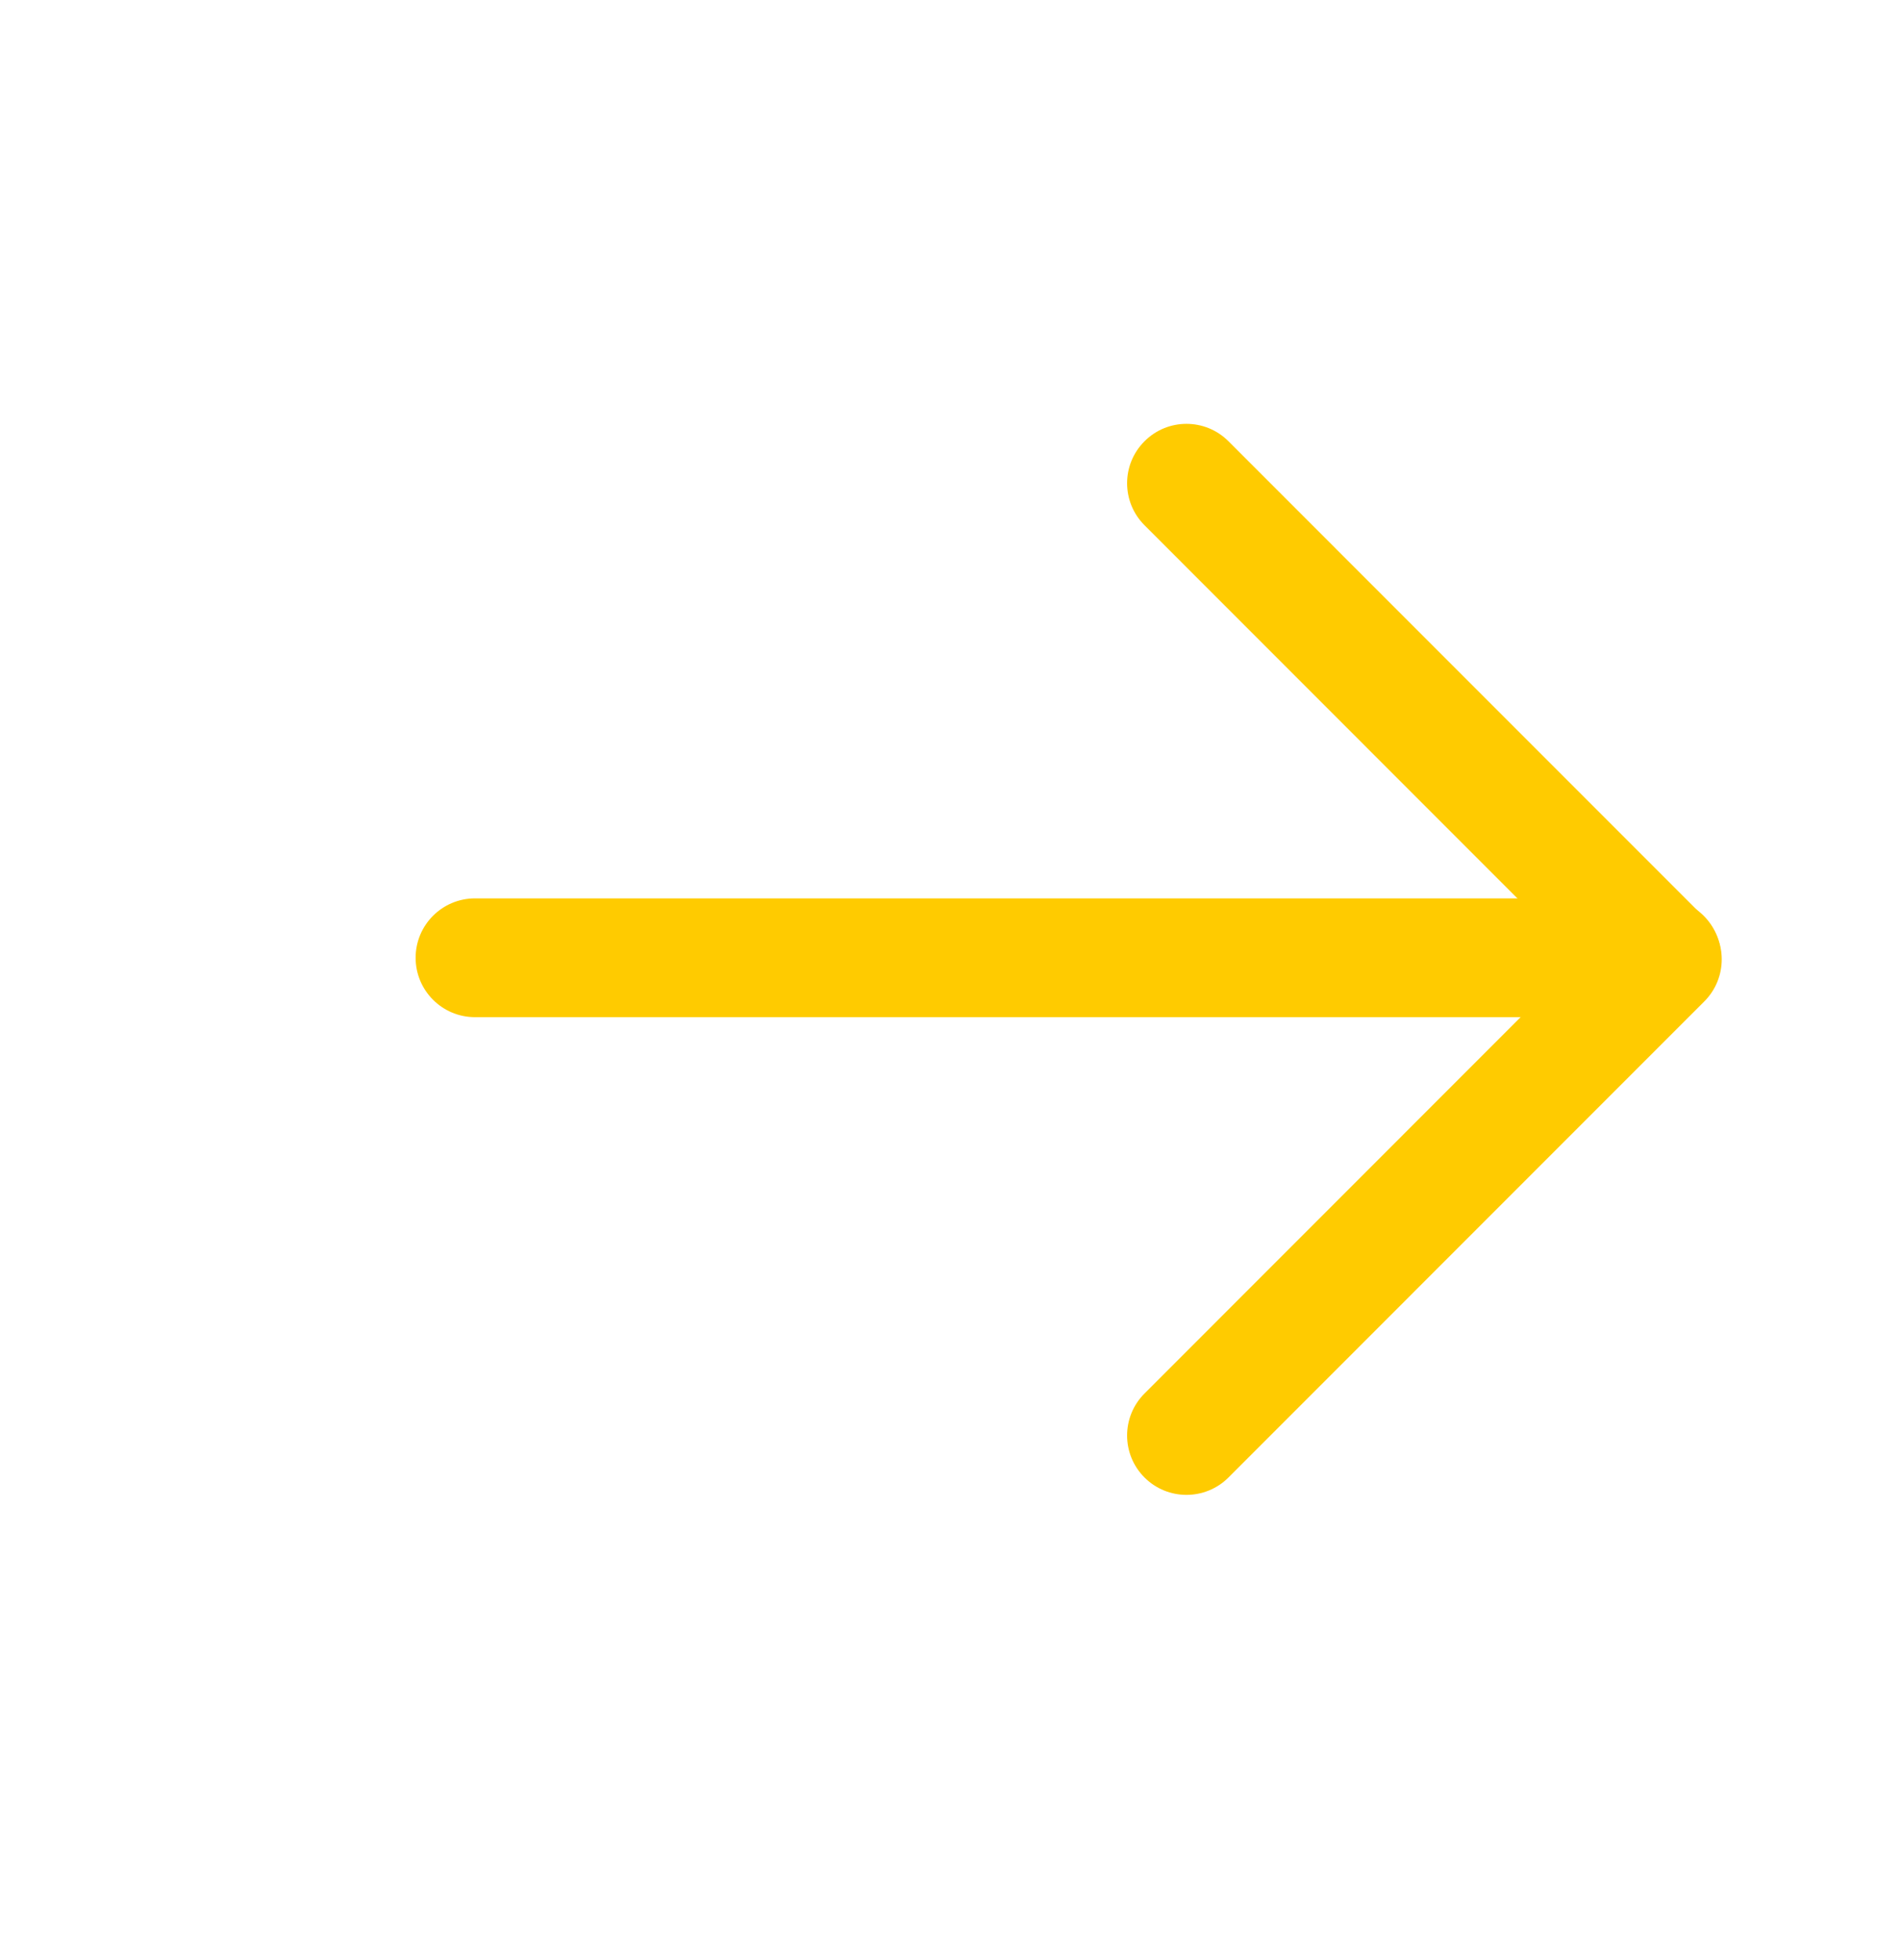 <?xml version="1.0" encoding="UTF-8"?> <svg xmlns="http://www.w3.org/2000/svg" width="32" height="33" viewBox="0 0 32 33" fill="none"> <path fill-rule="evenodd" clip-rule="evenodd" d="M28.987 16.125C28.987 15.573 28.539 15.125 27.987 15.125H8C7.448 15.125 7 15.573 7 16.125C7 16.677 7.448 17.125 8 17.125H27.987C28.539 17.125 28.987 16.677 28.987 16.125Z" fill="#FFCB00"></path> <path fill-rule="evenodd" clip-rule="evenodd" d="M19.276 7.429C18.885 7.819 18.885 8.452 19.276 8.843L26.583 16.152L19.276 23.461C18.885 23.851 18.885 24.485 19.276 24.875C19.666 25.265 20.299 25.265 20.69 24.875L28.705 16.859C29.095 16.468 29.095 15.835 28.705 15.445L20.69 7.429C20.299 7.038 19.666 7.038 19.276 7.429Z" fill="#FFCB00"></path> </svg> 